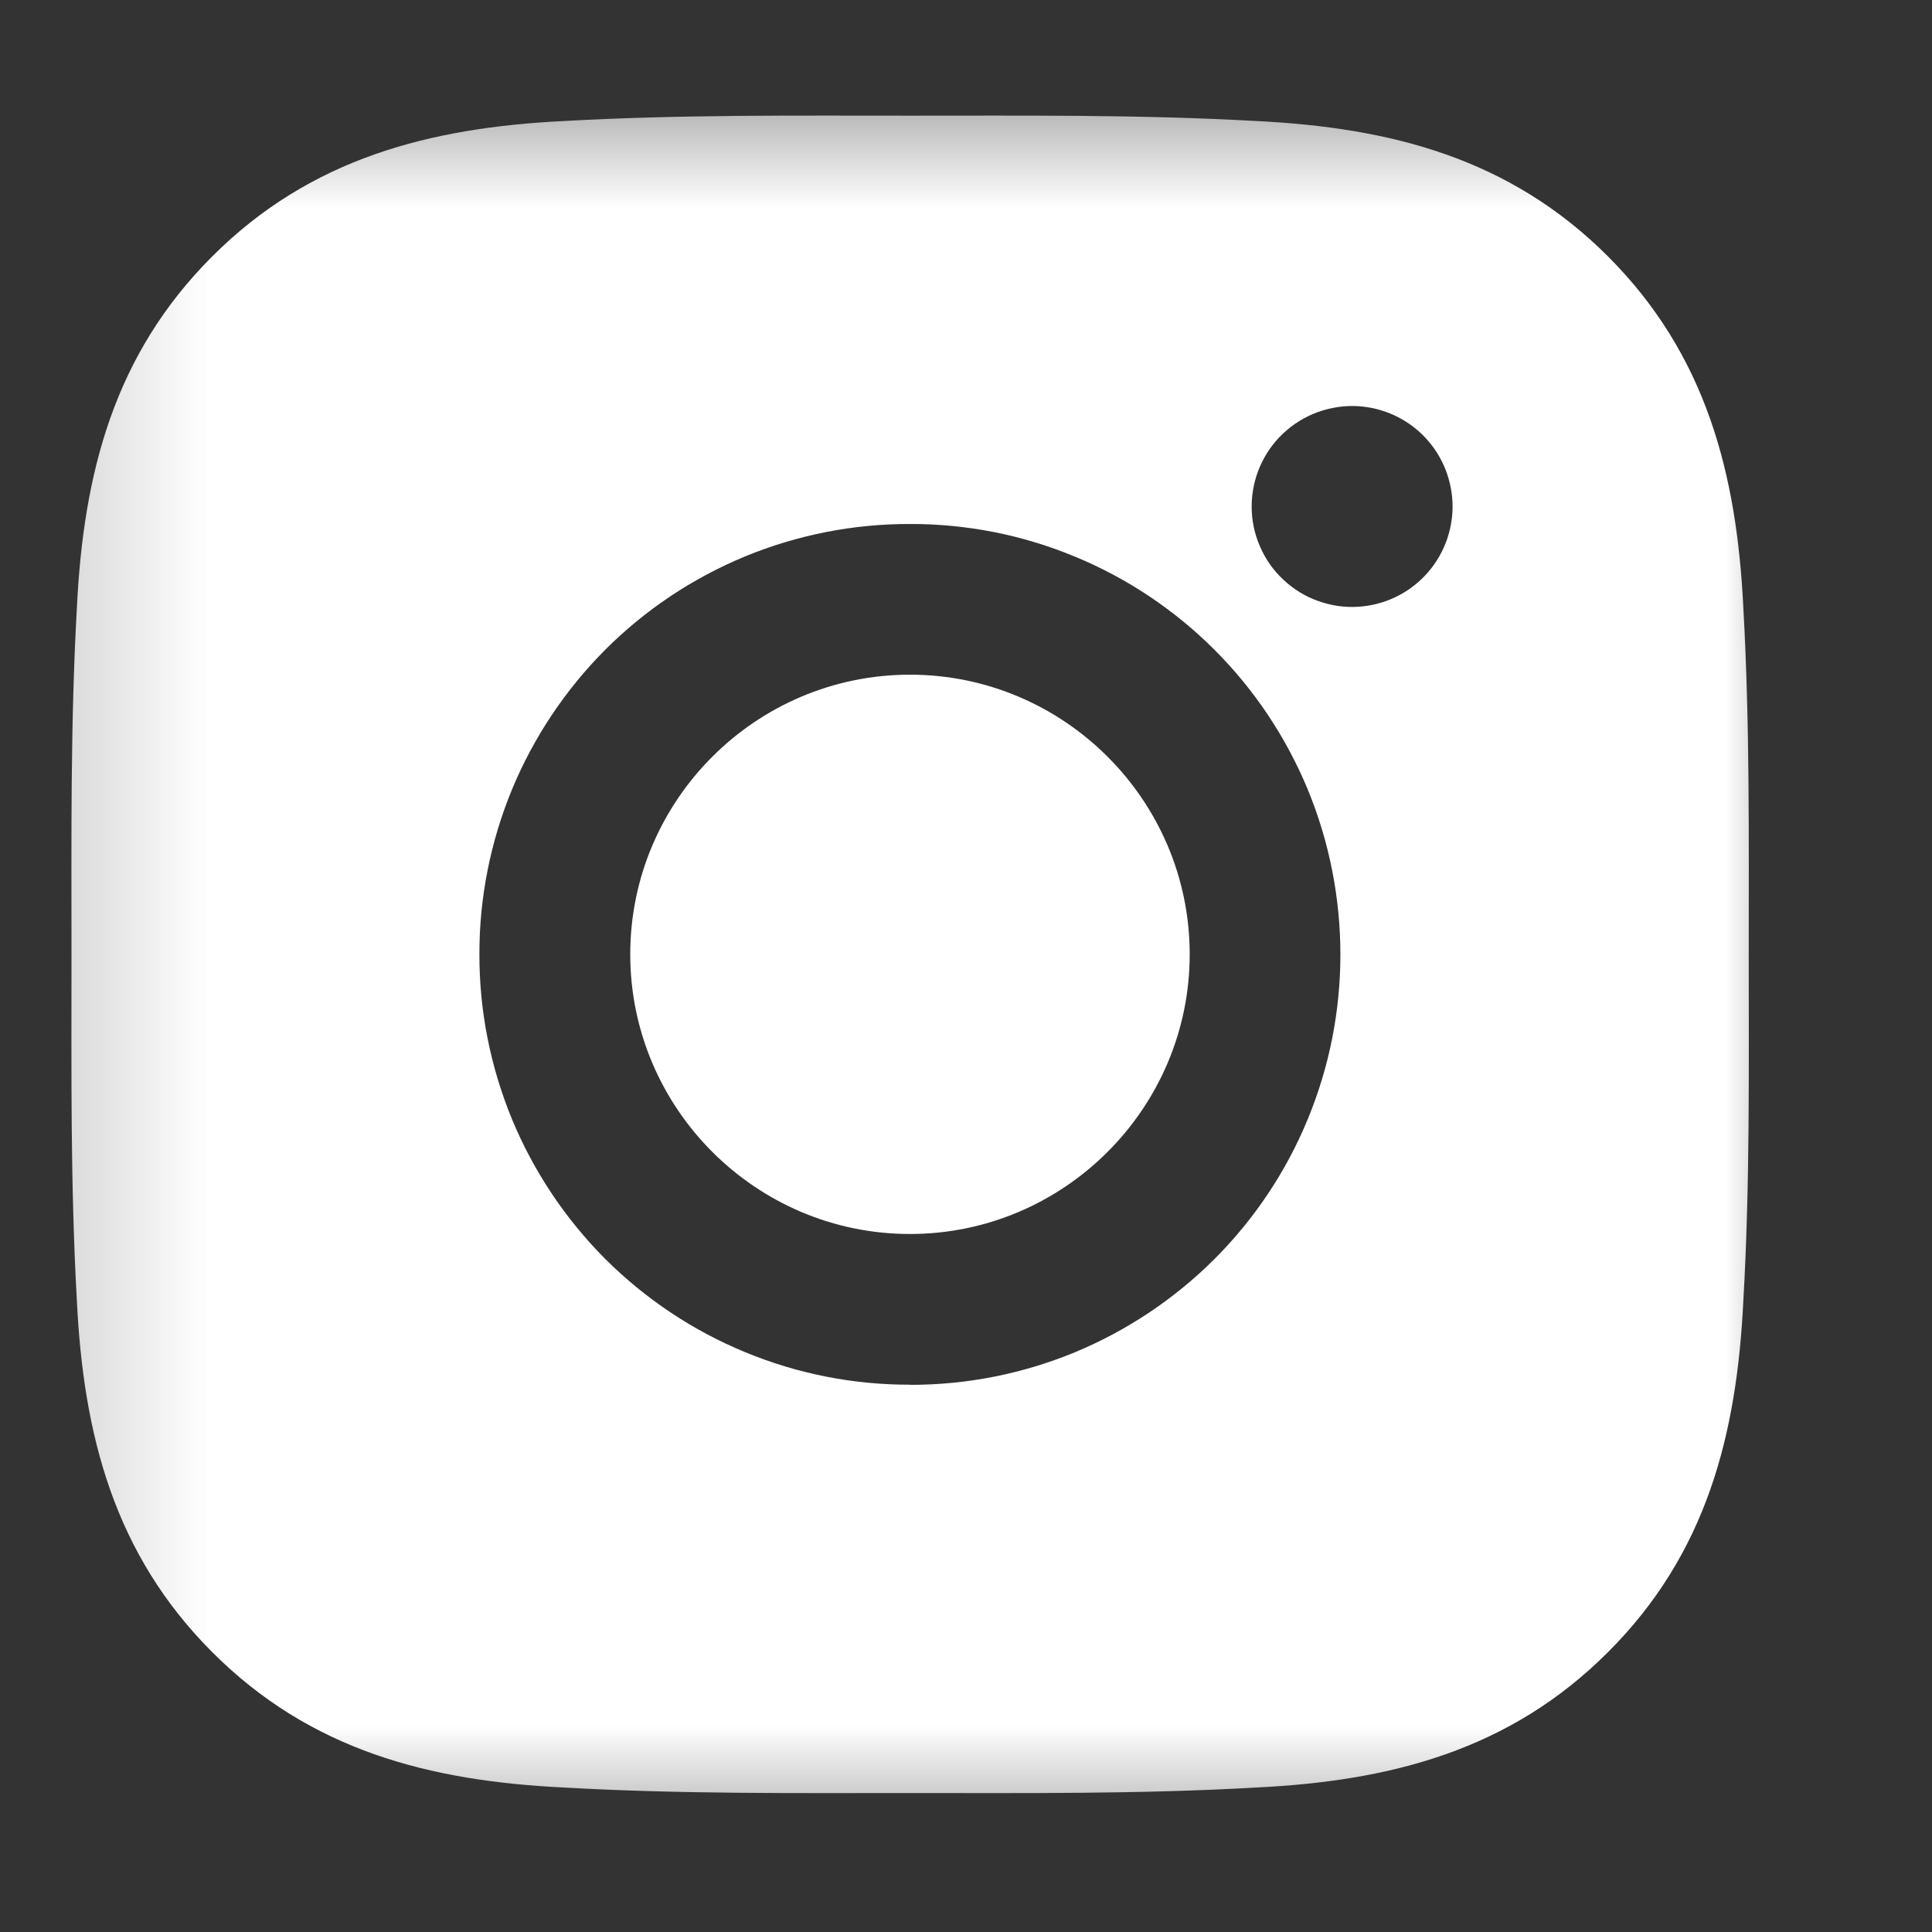 <svg width="14" height="14" viewBox="0 0 14 14" fill="none" xmlns="http://www.w3.org/2000/svg">
<rect x="0" y="0" width="14" height="14" fill="#333333" stroke="none"/>
<g clip-path="url(#clip0_32_691)">
<mask id="mask0_32_691" style="mask-type:luminance" maskUnits="userSpaceOnUse" x="0" y="0" width="14" height="14">
<path d="M13.18 0.499H0.18V13.499H13.18V0.499Z" fill="white"/>
</mask>
<g mask="url(#mask0_32_691)">
<path d="M6.594 4.889C5.477 4.889 4.567 5.799 4.567 6.915C4.567 8.031 5.477 8.942 6.594 8.942C7.709 8.942 8.621 8.032 8.621 6.915C8.621 5.8 7.711 4.889 6.594 4.889ZM12.672 6.915C12.672 6.076 12.68 5.244 12.633 4.406C12.586 3.434 12.364 2.57 11.652 1.858C10.939 1.145 10.077 0.925 9.104 0.877C8.264 0.83 7.433 0.838 6.595 0.838C5.756 0.838 4.924 0.83 4.086 0.877C3.113 0.925 2.249 1.147 1.538 1.858C0.824 2.571 0.604 3.434 0.557 4.406C0.51 5.245 0.518 6.077 0.518 6.915C0.518 7.753 0.51 8.586 0.557 9.424C0.604 10.397 0.827 11.261 1.538 11.972C2.251 12.686 3.113 12.906 4.086 12.953C4.925 13.001 5.757 12.993 6.595 12.993C7.434 12.993 8.266 13.001 9.104 12.953C10.077 12.906 10.941 12.684 11.652 11.972C12.366 11.26 12.586 10.397 12.633 9.424C12.681 8.586 12.672 7.754 12.672 6.915ZM6.594 10.034C6.184 10.035 5.778 9.955 5.399 9.798C5.02 9.642 4.676 9.412 4.386 9.123C4.097 8.833 3.867 8.489 3.71 8.11C3.554 7.731 3.473 7.325 3.474 6.915C3.473 6.506 3.554 6.1 3.71 5.721C3.867 5.342 4.097 4.998 4.386 4.708C4.676 4.418 5.02 4.189 5.399 4.032C5.778 3.876 6.184 3.796 6.594 3.797C7.004 3.796 7.41 3.876 7.788 4.033C8.167 4.189 8.511 4.419 8.801 4.709C9.091 4.999 9.32 5.343 9.477 5.722C9.633 6.101 9.713 6.507 9.713 6.917C9.713 7.326 9.633 7.732 9.476 8.111C9.32 8.49 9.09 8.834 8.8 9.124C8.51 9.413 8.166 9.643 7.787 9.8C7.408 9.956 7.003 10.036 6.593 10.035L6.594 10.034ZM9.84 4.397C9.741 4.403 9.642 4.388 9.549 4.354C9.456 4.321 9.371 4.268 9.299 4.2C9.226 4.132 9.169 4.05 9.13 3.959C9.09 3.868 9.07 3.77 9.07 3.671C9.07 3.572 9.09 3.474 9.129 3.383C9.168 3.292 9.225 3.21 9.297 3.142C9.369 3.074 9.454 3.021 9.547 2.987C9.64 2.953 9.739 2.938 9.838 2.943C10.024 2.954 10.198 3.034 10.326 3.169C10.454 3.304 10.525 3.483 10.526 3.669C10.526 3.855 10.455 4.034 10.328 4.169C10.2 4.305 10.026 4.386 9.84 4.397Z" fill="white"/>
</g>
</g>
<defs>
<clipPath id="clip0_32_691">
<rect width="13" height="13" fill="white" transform="translate(0.18 0.499)"/>
</clipPath>
</defs>
</svg>
